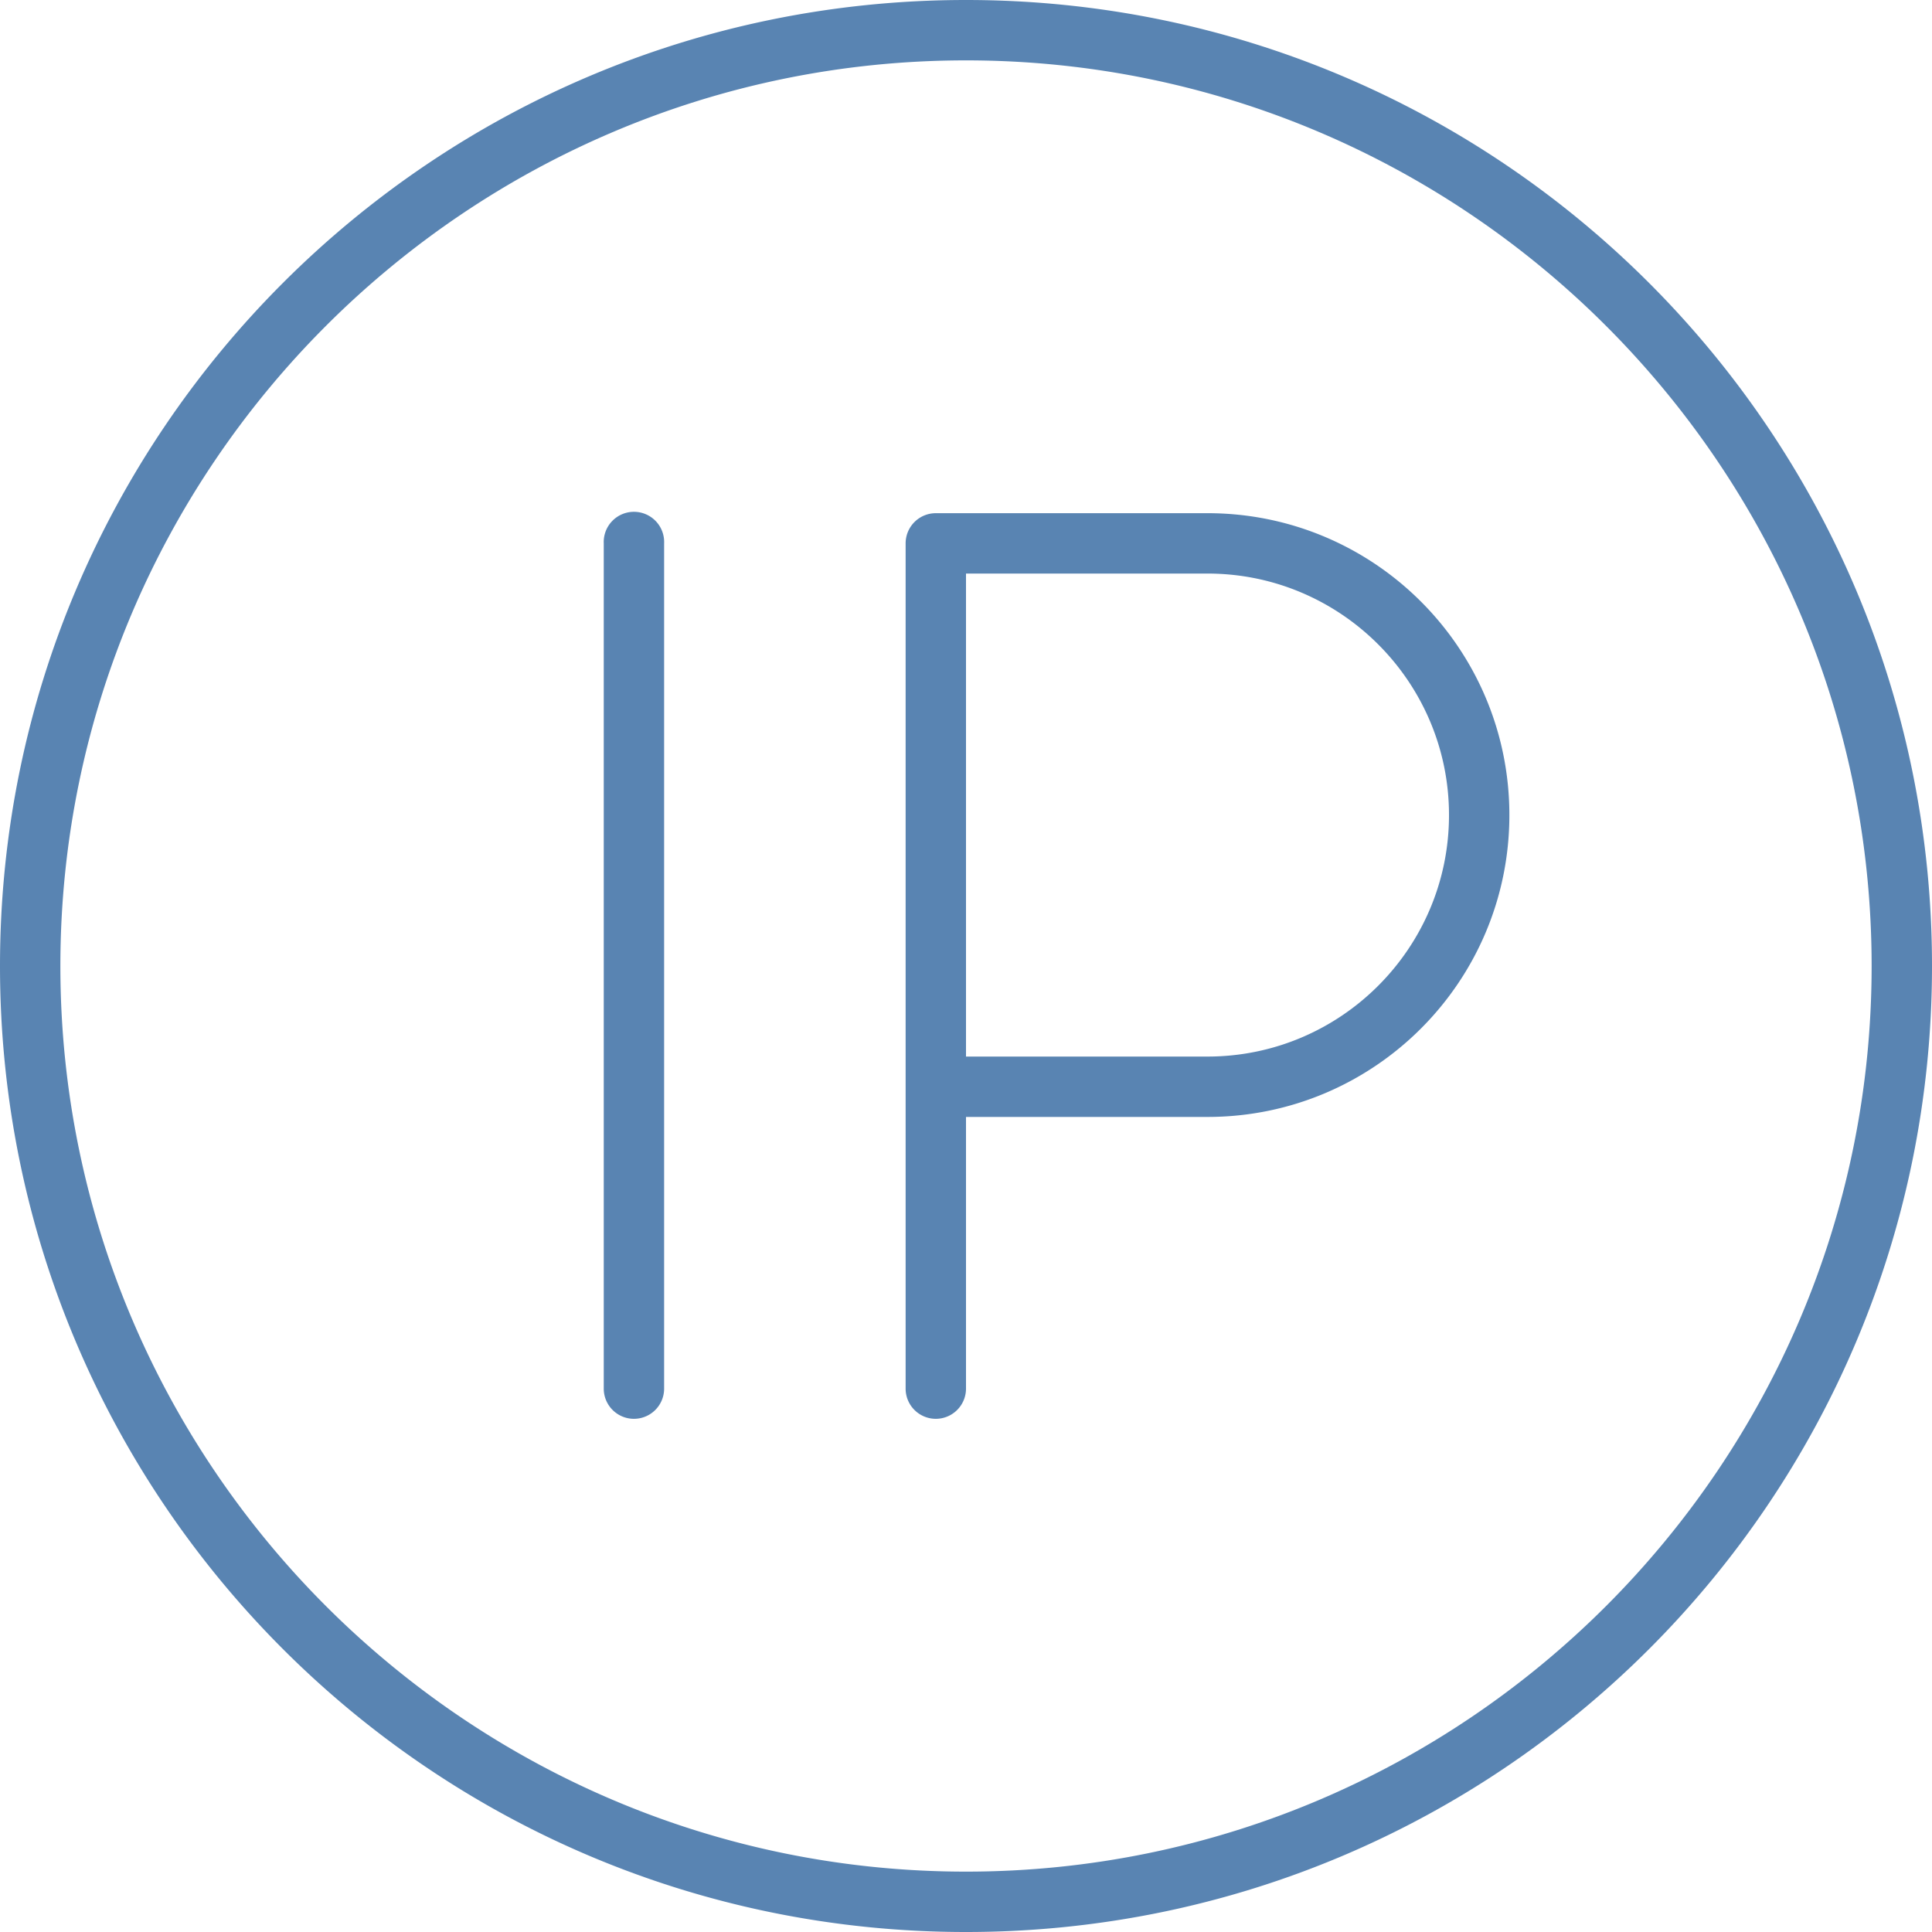 <svg xmlns="http://www.w3.org/2000/svg" width="64" height="64" viewBox="0 0 64 64"><path fill="#5984b2" d="M64 32c0 17.673-14.327 32-32 32C14.327 64 0 49.673 0 32 0 14.326 14.327 0 32 0c17.673 0 32 14.327 32 32zm-2 0C62 15.456 48.542 2 32 2S2 15.456 2 32c0 16.54 13.458 30 30 30s30-13.46 30-30zM22 18v28a1 1 0 1 1-2 0V18a1.001 1.001 0 1 1 2 0zm28 9c0 5.522-4.477 10-10 10h-8v9a1 1 0 1 1-2 0V18a1 1 0 0 1 1-1h9c5.523 0 10 4.476 10 10zm-2 0c0-4.412-3.589-8-8-8h-8v16h8c4.411 0 8-3.588 8-8z"/></svg>